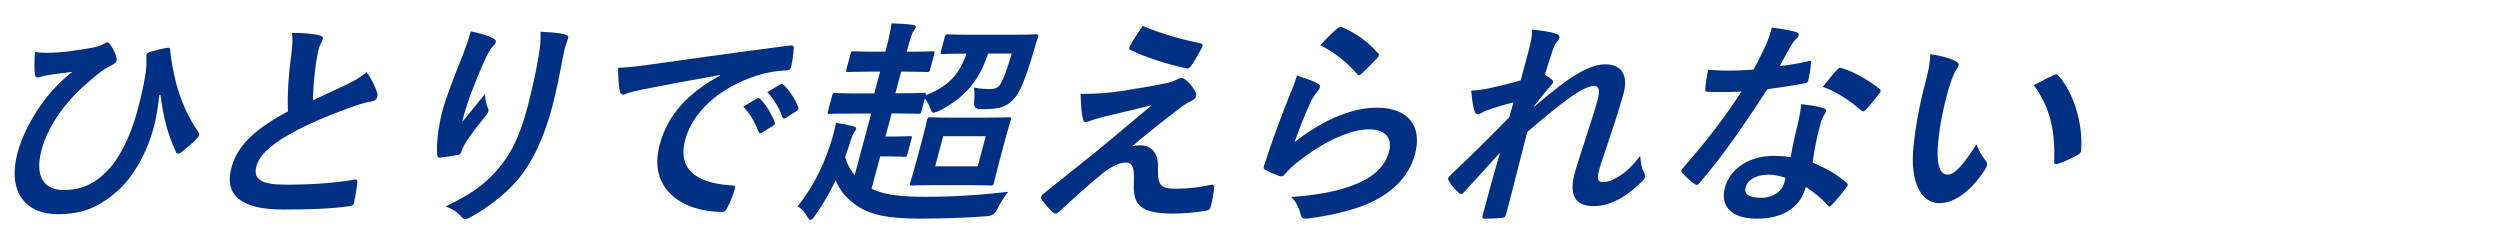 <?xml version="1.0" encoding="UTF-8"?><svg id="_イヤー_1" xmlns="http://www.w3.org/2000/svg" viewBox="0 0 423 40"><defs><style>.cls-1{fill:#003084;}</style></defs><path class="cls-1" d="M26.96,16.08c-.25,2.33-.56,4.02-1,5.65-1.1,4.1-3.44,8.3-6.18,10.67-3.07,2.66-5.79,3.84-10,3.84-5.76,0-8.5-4.1-6.82-10.37,1.05-3.91,3.7-8.3,6.35-11.03,1.14-1.22,2.06-2.03,2.94-2.69-1.27,.18-2.59,.3-4.29,.59-.66,.11-1.28,.37-1.58,.37s-.45-.26-.48-.55c-.1-.74-.1-2.25,.01-3.76,1.21,.19,2.51,.15,3.78,.07,1.65-.11,3.15-.33,5-.63,1.54-.26,2.34-.48,2.79-.78,.31-.18,.52-.29,.67-.29,.18,0,.3,.11,.44,.29,.46,.63,.81,1.25,1.03,1.96,.12,.37,.16,.63,.1,.85-.08,.3-.32,.52-.79,.74-1.65,.78-2.98,2.03-4.37,3.21-3.76,3.28-6.5,7.31-7.51,11.07-1.27,4.72,.52,6.86,3.7,6.86,2.99,0,5.25-1,7.51-3.36,1.95-2.03,3.8-5.65,4.98-10.04,.71-2.66,1.03-4.13,1.26-5.54,.13-.77,.21-1.48,.26-1.92,0-.44,.03-.92,0-1.51-.02-.63,.03-.81,.64-1,.88-.26,2.03-.55,2.96-.7,.31-.07,.44,.15,.44,.41,.2,2.14,.53,3.65,.99,5.54,.88,3.17,1.93,5.61,3.81,8.38,.11,.15,.13,.33,.09,.48-.05,.18-.21,.37-.42,.59-.82,.85-1.62,1.51-2.65,2.33-.19,.15-.34,.18-.46,.18-.22,0-.4-.15-.47-.44-1.3-2.88-2.04-5.61-2.54-9.52l-.2,.07Z"/><path class="cls-1" d="M54.12,6c.41,.11,.58,.3,.51,.59-.14,.52-.53,1.03-.67,1.55-.2,.74-.32,1.62-.48,2.47-.36,2.58-.49,4.43-.52,6.35,2.11-1,3.63-1.7,5.99-2.8,1.24-.63,2.29-1.25,3.08-1.99,.86,1.22,1.47,2.51,1.76,3.47,.09,.22,.12,.52,.05,.77-.1,.37-.4,.67-.94,.74-1.16,.18-2.53,.63-3.84,1.11-3.52,1.29-6.84,2.66-9.83,4.32-3.77,2.1-5.38,3.84-5.85,5.57-.58,2.18,.79,3.1,5.04,3.1,4.65,0,8.51-.33,11.49-.85,.43-.07,.59,0,.55,.44-.08,1-.33,2.33-.55,3.43-.07,.41-.38,.59-.83,.63-3.48,.44-6.46,.55-11.15,.55-6.98,0-10.05-2.29-8.77-7.09,1.1-4.1,4.51-6.79,9.56-9.52-.12-2.84,.1-6.16,.49-9,.27-1.96,.35-3.25,.19-4.28,1.77,0,3.44,.11,4.72,.44Z"/><path class="cls-1" d="M83.38,6.45c.43,.18,.59,.41,.5,.74-.06,.22-.17,.37-.42,.59-.34,.3-.66,.81-1.13,1.73-1.19,2.51-2.19,5.13-2.92,7.05-.43,1.33-.92,2.73-1.2,4.06,1.2-1.44,2.35-2.84,3.85-4.72,.04,1.11,.23,1.77,.5,2.4,.13,.22,.11,.41,.06,.59-.08,.3-.31,.59-.62,.92-1.23,1.55-2.49,3.1-3.44,4.72-.2,.33-.33,.66-.48,1.11-.1,.37-.29,.52-.64,.59-.47,.11-2.12,.33-3.07,.44-.27,.04-.38-.22-.39-.48-.16-1.59,.08-4.43,.9-7.49,.66-2.47,1.88-5.5,3.35-9.19,.49-1.29,.98-2.55,1.42-4.21,1.57,.33,2.88,.7,3.72,1.14Zm12.16-.63c.69,.18,.71,.37,.47,1-.21,.52-.39,1.18-.53,1.7-.68,3.51-1.32,6.86-2.03,9.52-1.4,5.24-3.47,9.78-6.24,12.81-2.05,2.29-4.96,4.47-7.68,5.94-.31,.19-.59,.26-.81,.26-.26,0-.45-.11-.67-.41-.62-.7-1.59-1.37-2.68-1.7,3.43-1.66,5.6-2.99,7.6-4.95,2.92-2.92,4.69-5.94,6.26-11.77,.7-2.62,1.55-6.46,1.92-8.82,.3-1.81,.36-2.73,.3-4.02,1.6,.07,3.1,.15,4.09,.44Z"/><path class="cls-1" d="M121.86,12.68c-4.73,.85-8.89,1.62-13.06,2.44-1.49,.33-1.88,.41-2.48,.59-.29,.11-.6,.3-.89,.3-.26,0-.49-.22-.55-.55-.21-1-.27-2.29-.3-3.99,1.9-.07,3.05-.22,6.04-.63,4.72-.66,13.16-1.88,23.02-3.14,.57-.07,.7,.15,.67,.41-.04,.85-.22,2.21-.46,3.25-.12,.44-.37,.55-.85,.55-1.77,.11-3,.29-4.72,.81-6.85,2.14-11.14,6.46-12.33,10.89-1.28,4.76,1.43,7.34,7.74,7.75,.59,0,.77,.15,.66,.55-.26,.96-.75,2.25-1.26,3.17-.26,.55-.47,.78-.91,.78-6.5,0-12.62-3.73-10.56-11.4,1.4-5.24,4.97-8.78,10.22-11.7l.02-.07Zm6.24,3.99c.22-.15,.36-.11,.53,.07,.91,.89,1.84,2.36,2.45,3.95,.09,.22,.04,.41-.27,.59l-1.86,1.14c-.31,.18-.48,.15-.6-.11-.65-1.7-1.46-3.1-2.58-4.28l2.32-1.37Zm3.93-2.4c.26-.15,.36-.11,.53,.07,1.09,1.03,2.02,2.51,2.49,3.8,.09,.22,.07,.44-.29,.66l-1.78,1.14c-.35,.22-.51,.11-.6-.11-.57-1.59-1.38-2.99-2.55-4.24l2.2-1.33Z"/><path class="cls-1" d="M152.49,12.09l-.99,3.69h.52c3.06,0,4.08-.07,4.3-.07,.33,0,.4,.04,.3,.41,3.67-1.44,5.66-3.36,6.91-7.05-2.81,0-3.82,.07-4.04,.07-.37,0-.4-.04-.3-.41l.67-2.51c.1-.37,.15-.41,.52-.41,.22,0,1.23,.07,4.3,.07h6.28c3.06,0,4.12-.07,4.34-.07,.41,0,.46,.07,.36,.44-.26,.7-.49,1.4-.66,2.07-1.17,4.1-2.2,6.83-3.15,8.05-.69,.92-1.61,1.59-2.79,1.88-.82,.18-1.87,.22-3.2,.22q-1.18,0-1.04-1.22c.07-.81,.11-1.92-.05-2.44,1.05,.22,1.96,.26,2.7,.26,.81,0,1.34-.18,1.7-.7,.61-.89,1.33-2.92,2.01-5.31h-3.99c-1.53,4.61-3.92,7.46-8.32,9.71-.46,.18-.74,.3-.93,.3-.26,0-.35-.22-.56-.81-.24-.63-.54-1.14-.9-1.59l-.58,2.18c-.1,.37-.15,.41-.51,.41-.22,0-1.2-.07-4.26-.07h-.26l-1.05,3.91h1.59c1.66,0,2.35-.07,2.53-.07,.37,0,.4,.04,.3,.41l-.73,2.73c-.09,.33-.14,.37-.5,.37-.18,0-.83-.07-2.49-.07h-1.59l-1.46,5.46c1.96,.96,4.54,1.37,8.9,1.37,4.76,0,9.19-.26,14.22-.85-.72,.89-1.31,1.85-1.81,2.88q-.54,1.18-1.74,1.25c-3.84,.3-7.45,.41-11.55,.41-5.17,0-8.21-.63-10.43-2.14-1.72-1.14-2.94-2.51-3.67-4.36-.96,2.07-2.13,4.1-3.48,5.98-.31,.48-.53,.74-.75,.74-.18,0-.32-.18-.56-.52-.41-.81-1.04-1.48-1.67-1.77,2.78-3.36,4.75-7.53,6.02-11.99,.16-.59,.36-1.33,.5-2.14,1.03,.15,2.15,.37,2.94,.59,.41,.11,.54,.18,.47,.44-.04,.15-.12,.3-.29,.52-.16,.18-.45,.85-.65,1.48-.27,.89-.56,1.81-.92,2.73,.34,1.22,.85,2.21,1.61,3.1l2.8-10.44h-2.73c-3.03,0-4.08,.07-4.34,.07-.33,0-.36-.04-.26-.41l.72-2.69c.11-.41,.16-.44,.49-.44,.26,0,1.27,.07,4.3,.07h2.33l.99-3.69h-1.37c-2.84,0-3.82,.07-4.04,.07-.37,0-.4-.04-.3-.41l.71-2.66c.11-.41,.16-.44,.52-.44,.22,0,1.16,.07,4,.07h1.37l.08-.3c.55-2.07,.77-3.03,.95-4.5,1.36,.04,2.44,.11,3.62,.26,.36,.04,.55,.15,.49,.37-.06,.22-.17,.37-.36,.66-.25,.37-.51,1.07-1.06,3.14l-.1,.37h.37c2.84,0,3.78-.07,3.97-.07,.41,0,.43,.04,.32,.44l-.71,2.66c-.1,.37-.15,.41-.55,.41-.18,0-1.09-.07-3.93-.07h-.37Zm14.18,7.82c2.84,0,3.82-.07,4.08-.07,.37,0,.4,.04,.3,.41-.06,.22-.37,1.11-.92,3.17l-1.18,4.39c-.55,2.07-.72,2.95-.78,3.17-.1,.37-.15,.41-.52,.41-.26,0-1.2-.07-4.04-.07h-5.28c-2.88,0-3.82,.07-4.04,.07-.37,0-.4-.04-.3-.41,.07-.26,.37-1.11,.92-3.17l1.18-4.39c.55-2.07,.71-2.92,.78-3.17,.1-.37,.15-.41,.52-.41,.22,0,1.12,.07,4,.07h5.28Zm.12,3.14h-7.2l-1.36,5.09h7.2l1.36-5.09Z"/><path class="cls-1" d="M190.73,15.23c2.96-.44,5.14-.85,6.74-1.18,.68-.18,1.08-.3,1.63-.59,.38-.18,.55-.26,.88-.26,.22,0,.31,.07,.56,.26,.56,.41,1.22,1.11,1.65,1.96,.19,.26,.24,.63,.18,.85-.09,.33-.39,.63-.89,.85-.59,.26-.91,.52-1.41,.85-3.42,2.58-5.35,4.13-8.54,6.79,.52-.15,1.01-.18,1.38-.18,1.73,0,3.1,1.11,3.02,3.73-.07,3.03,.36,3.62,3.09,3.62,2.18,0,3.98-.26,5.9-.66,.43-.07,.55,.15,.52,.55-.06,.77-.29,2.03-.61,3.25-.1,.37-.32,.52-.82,.59-1.7,.3-3.78,.48-5.55,.48-5.43,0-6.81-1.44-6.61-5.09,.08-2.51-.08-3.54-1.38-3.54-.96,0-2.24,.52-3.96,1.85-2.12,1.7-5.68,4.95-7.35,6.5-.15,.15-.36,.26-.59,.26-.11,0-.25-.04-.37-.15-.78-.66-1.49-1.59-1.98-2.25-.08-.11-.12-.26-.09-.37,.05-.18,.22-.41,.45-.59,3.01-2.4,5.87-4.69,8.87-7.09,1.83-1.48,4.33-3.62,9.42-7.86-2.97,.74-5.6,1.33-8.2,1.96-1.23,.33-1.84,.52-2.17,.66-.33,.15-.58,.22-.83,.22s-.39-.18-.46-.63c-.23-.92-.31-2.29-.37-4.13,3.17,0,4.69-.15,7.88-.63Zm12.41-7.9c.35,.07,.44,.29,.19,.81-.46,.89-1.28,2.29-1.81,3.03-.19,.3-.46,.48-.74,.41-3.08-.63-7.05-1.92-9.47-3.1-.2-.07-.37-.26-.15-.66,.45-.85,1.25-2.07,2.17-3.43,3.33,1.37,6.45,2.25,9.8,2.95Z"/><path class="cls-1" d="M222.92,14.12c.36,.18,.48,.41,.4,.7-.05,.18-.17,.37-.33,.55-.49,.59-.93,1.25-1.26,1.96-.87,1.88-1.97,4.61-2.69,6.72,4.31-3.43,9.39-5.83,13.89-5.83,5.39,0,7.76,3.14,6.48,7.9-1.08,4.02-4.19,6.68-7.79,8.27-2.81,1.25-6.85,2.14-10.13,2.55-.84,.11-1.16,.07-1.35-.48-.37-1.25-.76-2.25-1.67-3.14,4.2-.26,7.94-.96,10.7-2.07,3.34-1.29,5.22-3.21,5.85-5.57,.53-1.99-.24-3.8-3.41-3.8s-7.73,2.1-12.13,5.61c-.84,.66-1.49,1.29-2.13,2.03-.32,.37-.47,.37-.92,.26-.77-.29-1.57-.63-2.24-1-.33-.15-.46-.22-.32-.74,1.37-4.28,3.02-8.64,4.34-11.92,.44-1.11,.89-2.07,1.22-3.32,1.33,.41,2.76,.85,3.48,1.33Zm3.42-9.34c.23-.18,.49-.29,.75-.18,2.44,1.07,4.36,2.47,6.06,4.39,.15,.15,.19,.26,.15,.41-.03,.11-.14,.26-.3,.44-.69,.77-1.75,1.84-2.58,2.58-.2,.18-.37,.29-.49,.29-.15,0-.24-.07-.37-.26-1.58-1.81-3.6-3.51-6.17-4.8,1.24-1.33,2.2-2.29,2.95-2.88Z"/><path class="cls-1" d="M258.64,8.59c.37-1.37,.59-2.47,.59-3.58,1.51,.15,3.01,.33,4.02,.7,.55,.15,.68,.37,.58,.74-.06,.22-.23,.44-.45,.7-.27,.33-.47,.77-.82,1.81-.4,1.22-.65,1.99-1.17,3.69,.45,.26,.88,.55,1.18,.81,.18,.15,.24,.33,.19,.52-.03,.11-.14,.26-.29,.41-1.01,1.14-1.94,2.29-2.86,3.51l-.05,.18c1.54-1.33,2.58-2.18,4.39-3.58,3.66-2.77,5.92-3.62,7.65-3.62,2.77,0,3.94,1.84,3.11,4.91-.29,1.07-.93,3.32-2.1,6.72-1.09,3.4-1.72,5.06-2.03,6.2-.49,1.85-.12,2.1,.8,2.1,.81,0,1.96-.55,3.09-1.33,.68-.48,1.64-1.29,3.05-3.1,.12,1.33,.24,1.99,.62,2.77,.17,.33,.26,.55,.18,.85-.05,.18-.17,.37-.43,.63-2.13,2.18-5.05,4.24-8.22,4.24s-4.24-1.81-3.21-5.65c.27-1,.93-3.06,1.96-6.2,1.05-3.25,1.45-4.47,1.88-6.05,.44-1.62,.25-2.44-.49-2.44-1.07,0-2.53,.78-4.78,2.4-1.91,1.48-4.11,3.21-6.62,5.42-1.21,4.65-2.52,9.96-3.6,13.99-.09,.33-.29,.52-.66,.52-.5,.07-1.96,.15-2.92,.15-.37,0-.47-.18-.35-.63,.9-3.36,1.94-7.23,2.94-10.56-2.04,2.25-4.13,4.54-6.06,6.64-.22,.26-.36,.37-.5,.37-.11,0-.24-.07-.39-.18-.49-.37-1.4-1.4-1.73-2.07-.11-.15-.15-.26-.11-.41,.06-.22,.27-.44,.5-.63,4.11-3.91,6.73-6.53,9.84-9.71,.25-.92,.44-1.62,.71-2.51-1.34,.33-3.3,.89-4.82,1.48-.37,.15-.84,.52-1.21,.52-.29,0-.49-.22-.58-.59-.29-.85-.4-1.96-.53-3.4,1.04-.04,1.7-.15,2.78-.33,1.33-.3,3.54-.81,5.58-1.4l1.35-5.02Z"/><path class="cls-1" d="M305.95,10.36c.36-.11,.51-.11,.47,.3-.06,.92-.25,2.03-.47,2.99-.09,.33-.26,.41-.56,.44-2.1,.41-3.98,.66-6.36,1-4.03,6.24-7.58,11.33-11.44,15.83-.22,.26-.36,.37-.51,.37-.11,0-.24-.07-.39-.18-.71-.52-1.57-1.29-2.04-1.88-.15-.15-.19-.26-.15-.41,.03-.11,.11-.26,.3-.44,4-4.58,6.99-8.45,9.84-12.88-1.42,.07-2.57,.07-3.71,.07-.81,0-1.11,0-2.02-.04-.37,0-.41-.11-.36-.59,0-.7,.22-1.92,.47-3.14,1.48,.11,2.32,.15,3.39,.15,1.44,0,2.56-.04,4.29-.18,.86-1.55,1.45-2.8,2.07-4.13,.57-1.29,.72-1.85,1.02-2.99,1.53,.22,3.06,.44,4.11,.77,.35,.07,.51,.3,.44,.55-.08,.3-.24,.48-.52,.7-.3,.3-.54,.63-.96,1.37-.5,.89-1.1,2.03-1.73,3.14,1.48-.15,3.27-.48,4.79-.81Zm-1.62,9.89c.23-1,.35-1.59,.41-2.62,1.76,.18,2.68,.33,3.84,.7,.31,.07,.45,.26,.36,.59-.02,.07-.16,.33-.43,.78s-.42,.89-.55,1.51c-.58,2.18-.9,3.76-1.27,6.27,2.37,1.07,3.96,1.88,5.73,3.43,.3,.26,.3,.41,.01,.77-.86,1.14-1.62,2.07-2.5,2.99-.16,.18-.29,.26-.4,.26s-.2-.07-.31-.22c-1.25-1.4-2.4-2.21-3.67-3.1-.99,3.69-4.1,5.39-8.31,5.39s-6.24-2.07-5.39-5.24c.86-3.21,4.1-5.39,8.27-5.39,.7,0,1.72,.04,2.86,.22,.41-2.36,.94-4.61,1.37-6.35Zm-5.11,9.3c-1.85,0-3.48,.74-3.86,2.14-.32,1.18,.56,1.77,2.66,1.77,1.99,0,3.5-1.07,3.91-2.62,.09-.33,.14-.52,.16-.74-.81-.29-1.73-.55-2.88-.55Zm11.62-17.75c.32-.37,.52-.41,.84-.26,2.02,.59,4.54,2.07,6.31,3.47,.18,.15,.26,.26,.22,.41-.03,.11-.11,.26-.27,.44-.59,.81-1.56,1.96-2.28,2.73-.16,.18-.29,.26-.4,.26s-.17-.04-.29-.15c-1.78-1.48-4.01-3.1-6.56-4.02,.92-1.11,1.77-2.21,2.43-2.88Z"/><path class="cls-1" d="M330.98,10.4c.29,.15,.48,.41,.41,.66-.06,.22-.27,.59-.57,1.03-.27,.44-.88,2.03-1.3,3.62-.63,2.36-1.27,5.02-1.59,8.41-.26,2.92,.02,5.42,1.57,5.42,1.18,0,2.45-1.29,4.92-5.13,.47,1.29,1.05,2.14,1.6,2.84,.33,.41,.21,.85-.11,1.37-2.41,3.76-5.23,5.76-7.82,5.76-2.88,0-5-3.4-4.32-9.63,.35-3.51,1.08-7.34,1.99-10.74,.54-2.03,.77-3.14,.85-4.83,1.71,.22,3.4,.67,4.36,1.22Zm16.5,2.32c.17-.07,.34-.15,.45-.15,.15,0,.24,.07,.35,.22,2.58,2.92,4.17,8.01,3.85,12.62-.02,.48-.28,.63-.62,.81-1.13,.63-2.19,1.14-3.27,1.48-.48,.15-.71,.04-.67-.41,.16-5.28-.69-9.12-3.45-12.88,1.64-.89,2.7-1.4,3.37-1.7Z"/></svg>